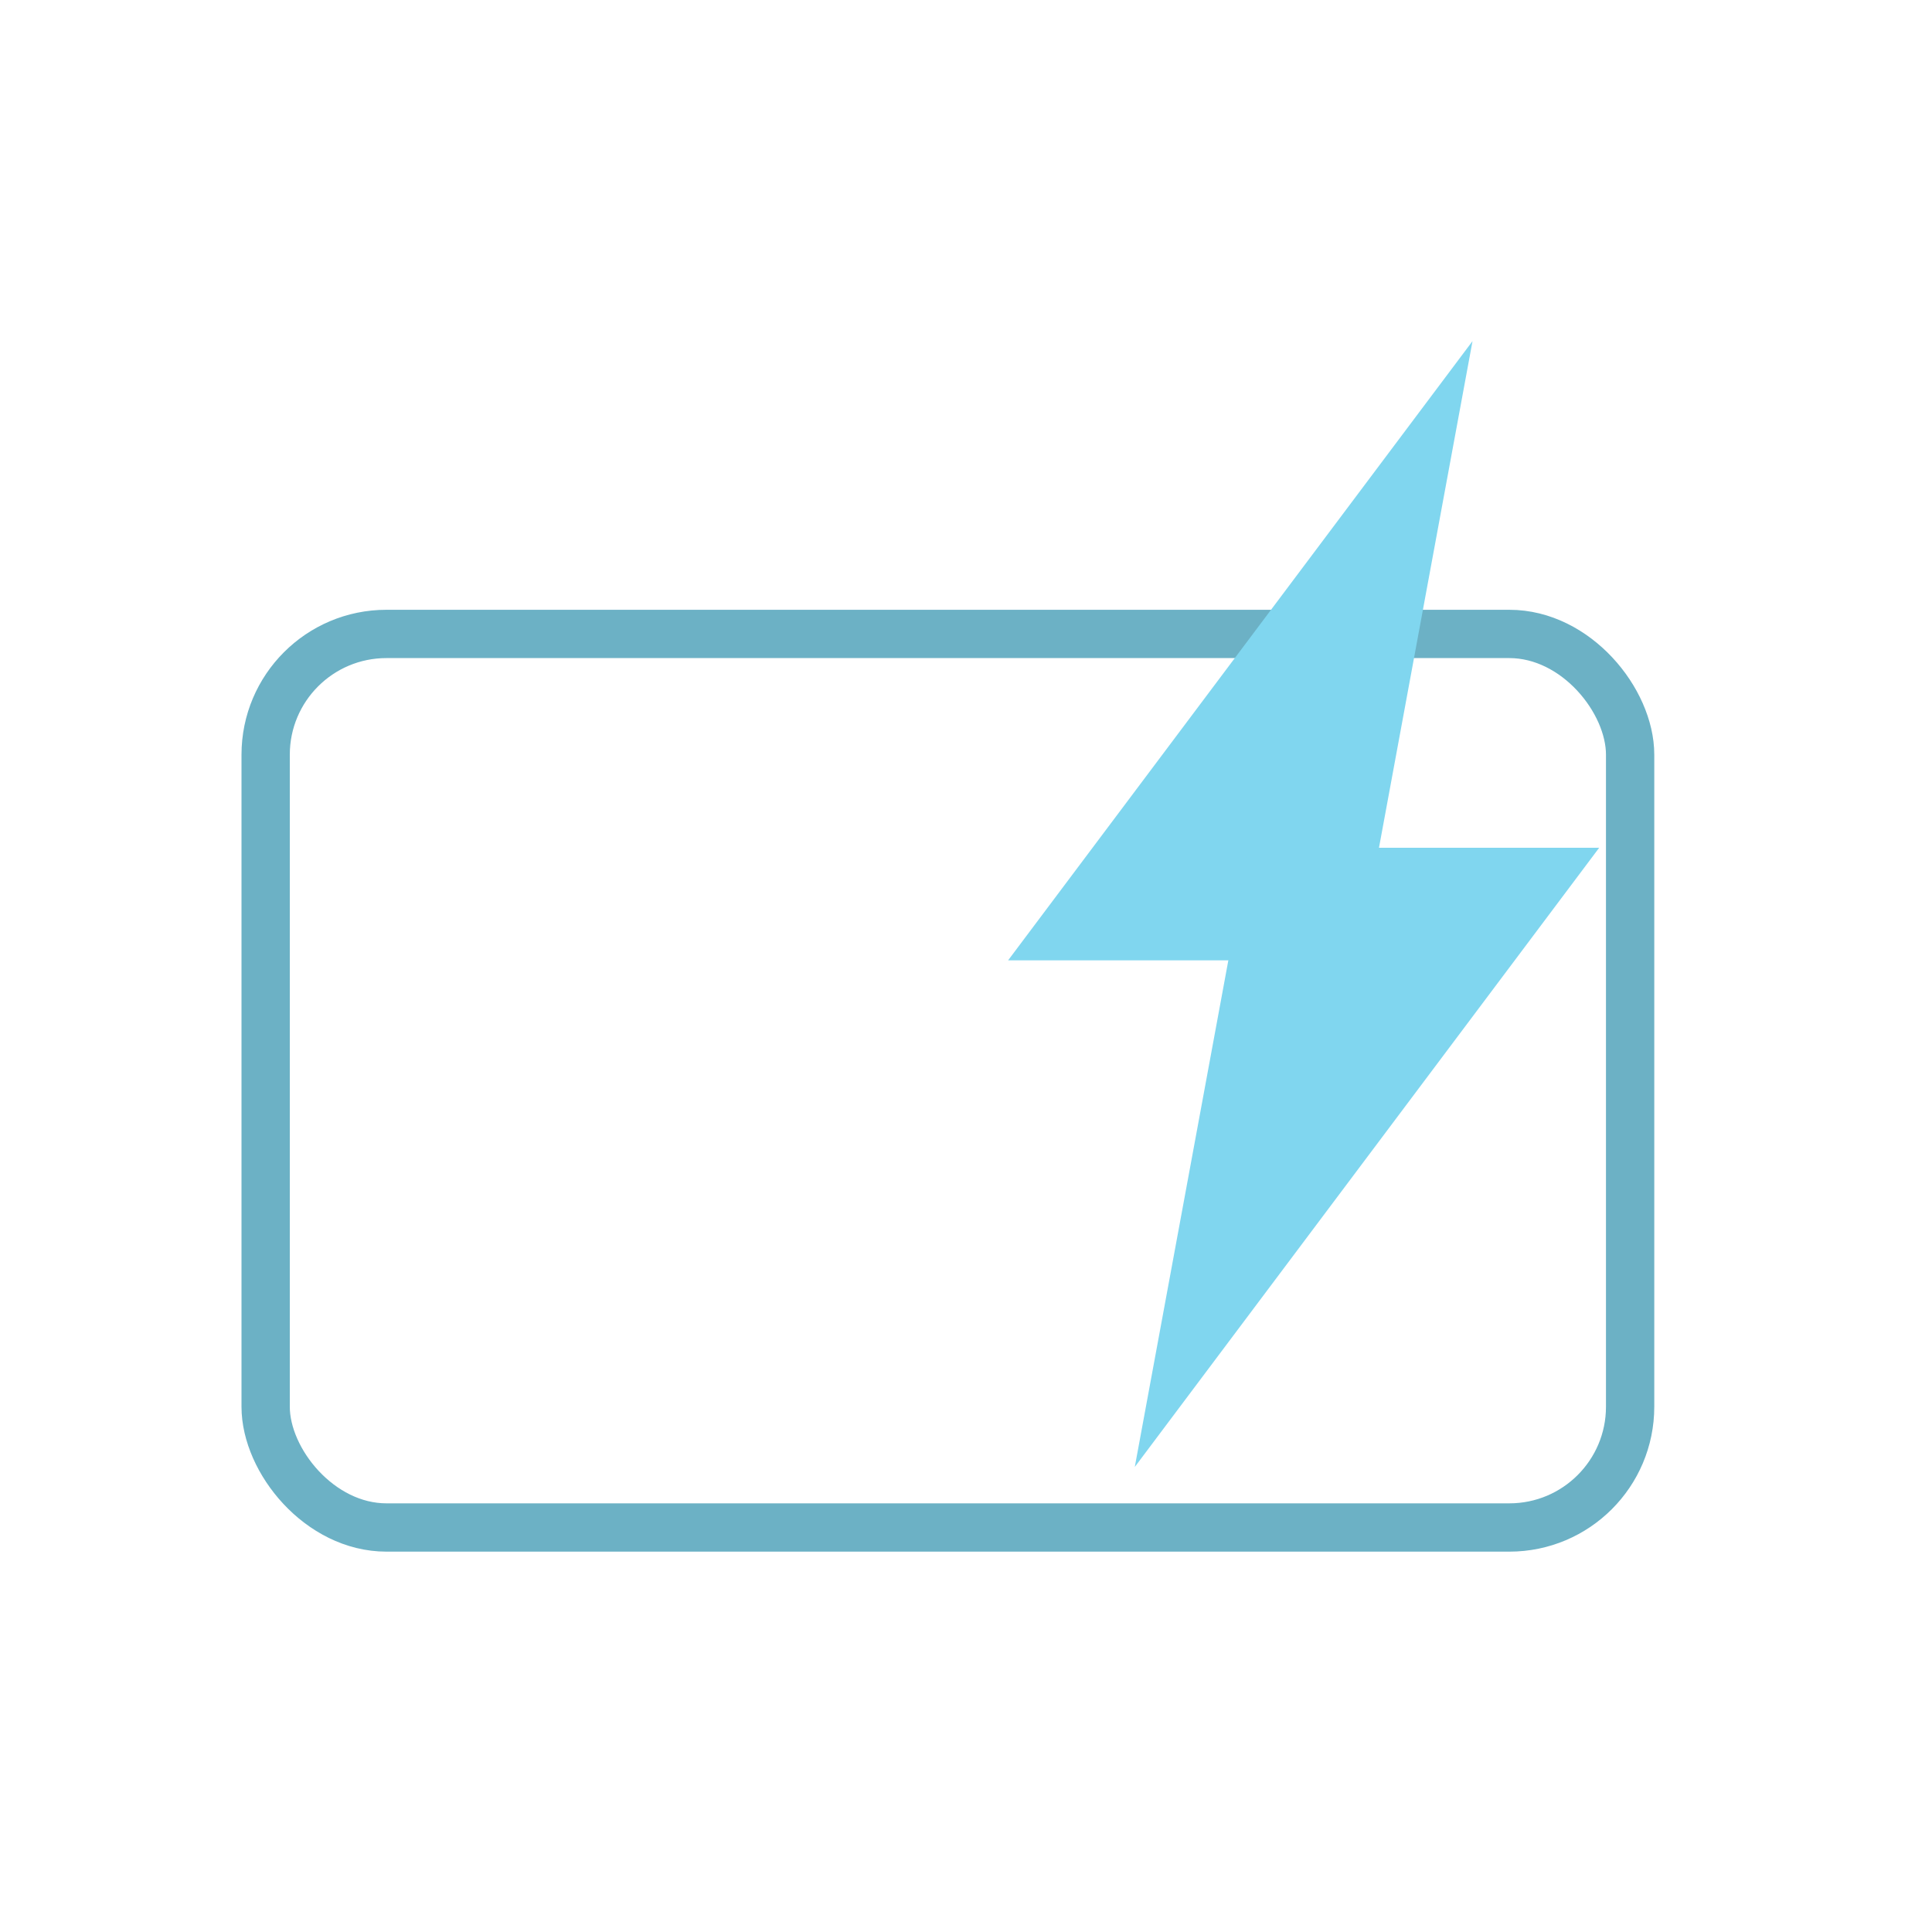 <svg width="80" height="80" viewBox="0 0 80 80" fill="none" xmlns="http://www.w3.org/2000/svg">
<rect x="11" y="26.25" width="56.5" height="37" rx="5" stroke="#6CB1C5" stroke-width="2"/>
<mask id="path-2-inside-1_5894_389" fill="white">
<rect x="17.75" y="36.5" width="7.5" height="7.5" rx="1.5"/>
</mask>
<rect x="17.75" y="36.5" width="7.5" height="7.5" rx="1.5" fill="#6CB1C5" stroke="#6CB1C5" stroke-width="4" mask="url(#path-2-inside-1_5894_389)"/>
<g filter="url(#filter0_d_5894_389)">
<path d="M38 36.021L57.23 10.381L52.496 36.021H38Z" fill="#80D6EF"/>
<path d="M62.475 31.36L43.245 57L47.98 31.36H62.475Z" fill="#80D6EF"/>
</g>
<defs>
<filter id="filter0_d_5894_389" x="36.752" y="9.133" width="34.459" height="56.603" filterUnits="userSpaceOnUse" color-interpolation-filters="sRGB">
<feFlood flood-opacity="0" result="BackgroundImageFix"/>
<feColorMatrix in="SourceAlpha" type="matrix" values="0 0 0 0 0 0 0 0 0 0 0 0 0 0 0 0 0 0 127 0" result="hardAlpha"/>
<feOffset dx="3.744" dy="3.744"/>
<feGaussianBlur stdDeviation="2.496"/>
<feComposite in2="hardAlpha" operator="out"/>
<feColorMatrix type="matrix" values="0 0 0 0 0.118 0 0 0 0 0.118 0 0 0 0 0.118 0 0 0 0.5 0"/>
<feBlend mode="normal" in2="BackgroundImageFix" result="effect1_dropShadow_5894_389"/>
<feBlend mode="normal" in="SourceGraphic" in2="effect1_dropShadow_5894_389" result="shape"/>
</filter>
</defs>
</svg>
